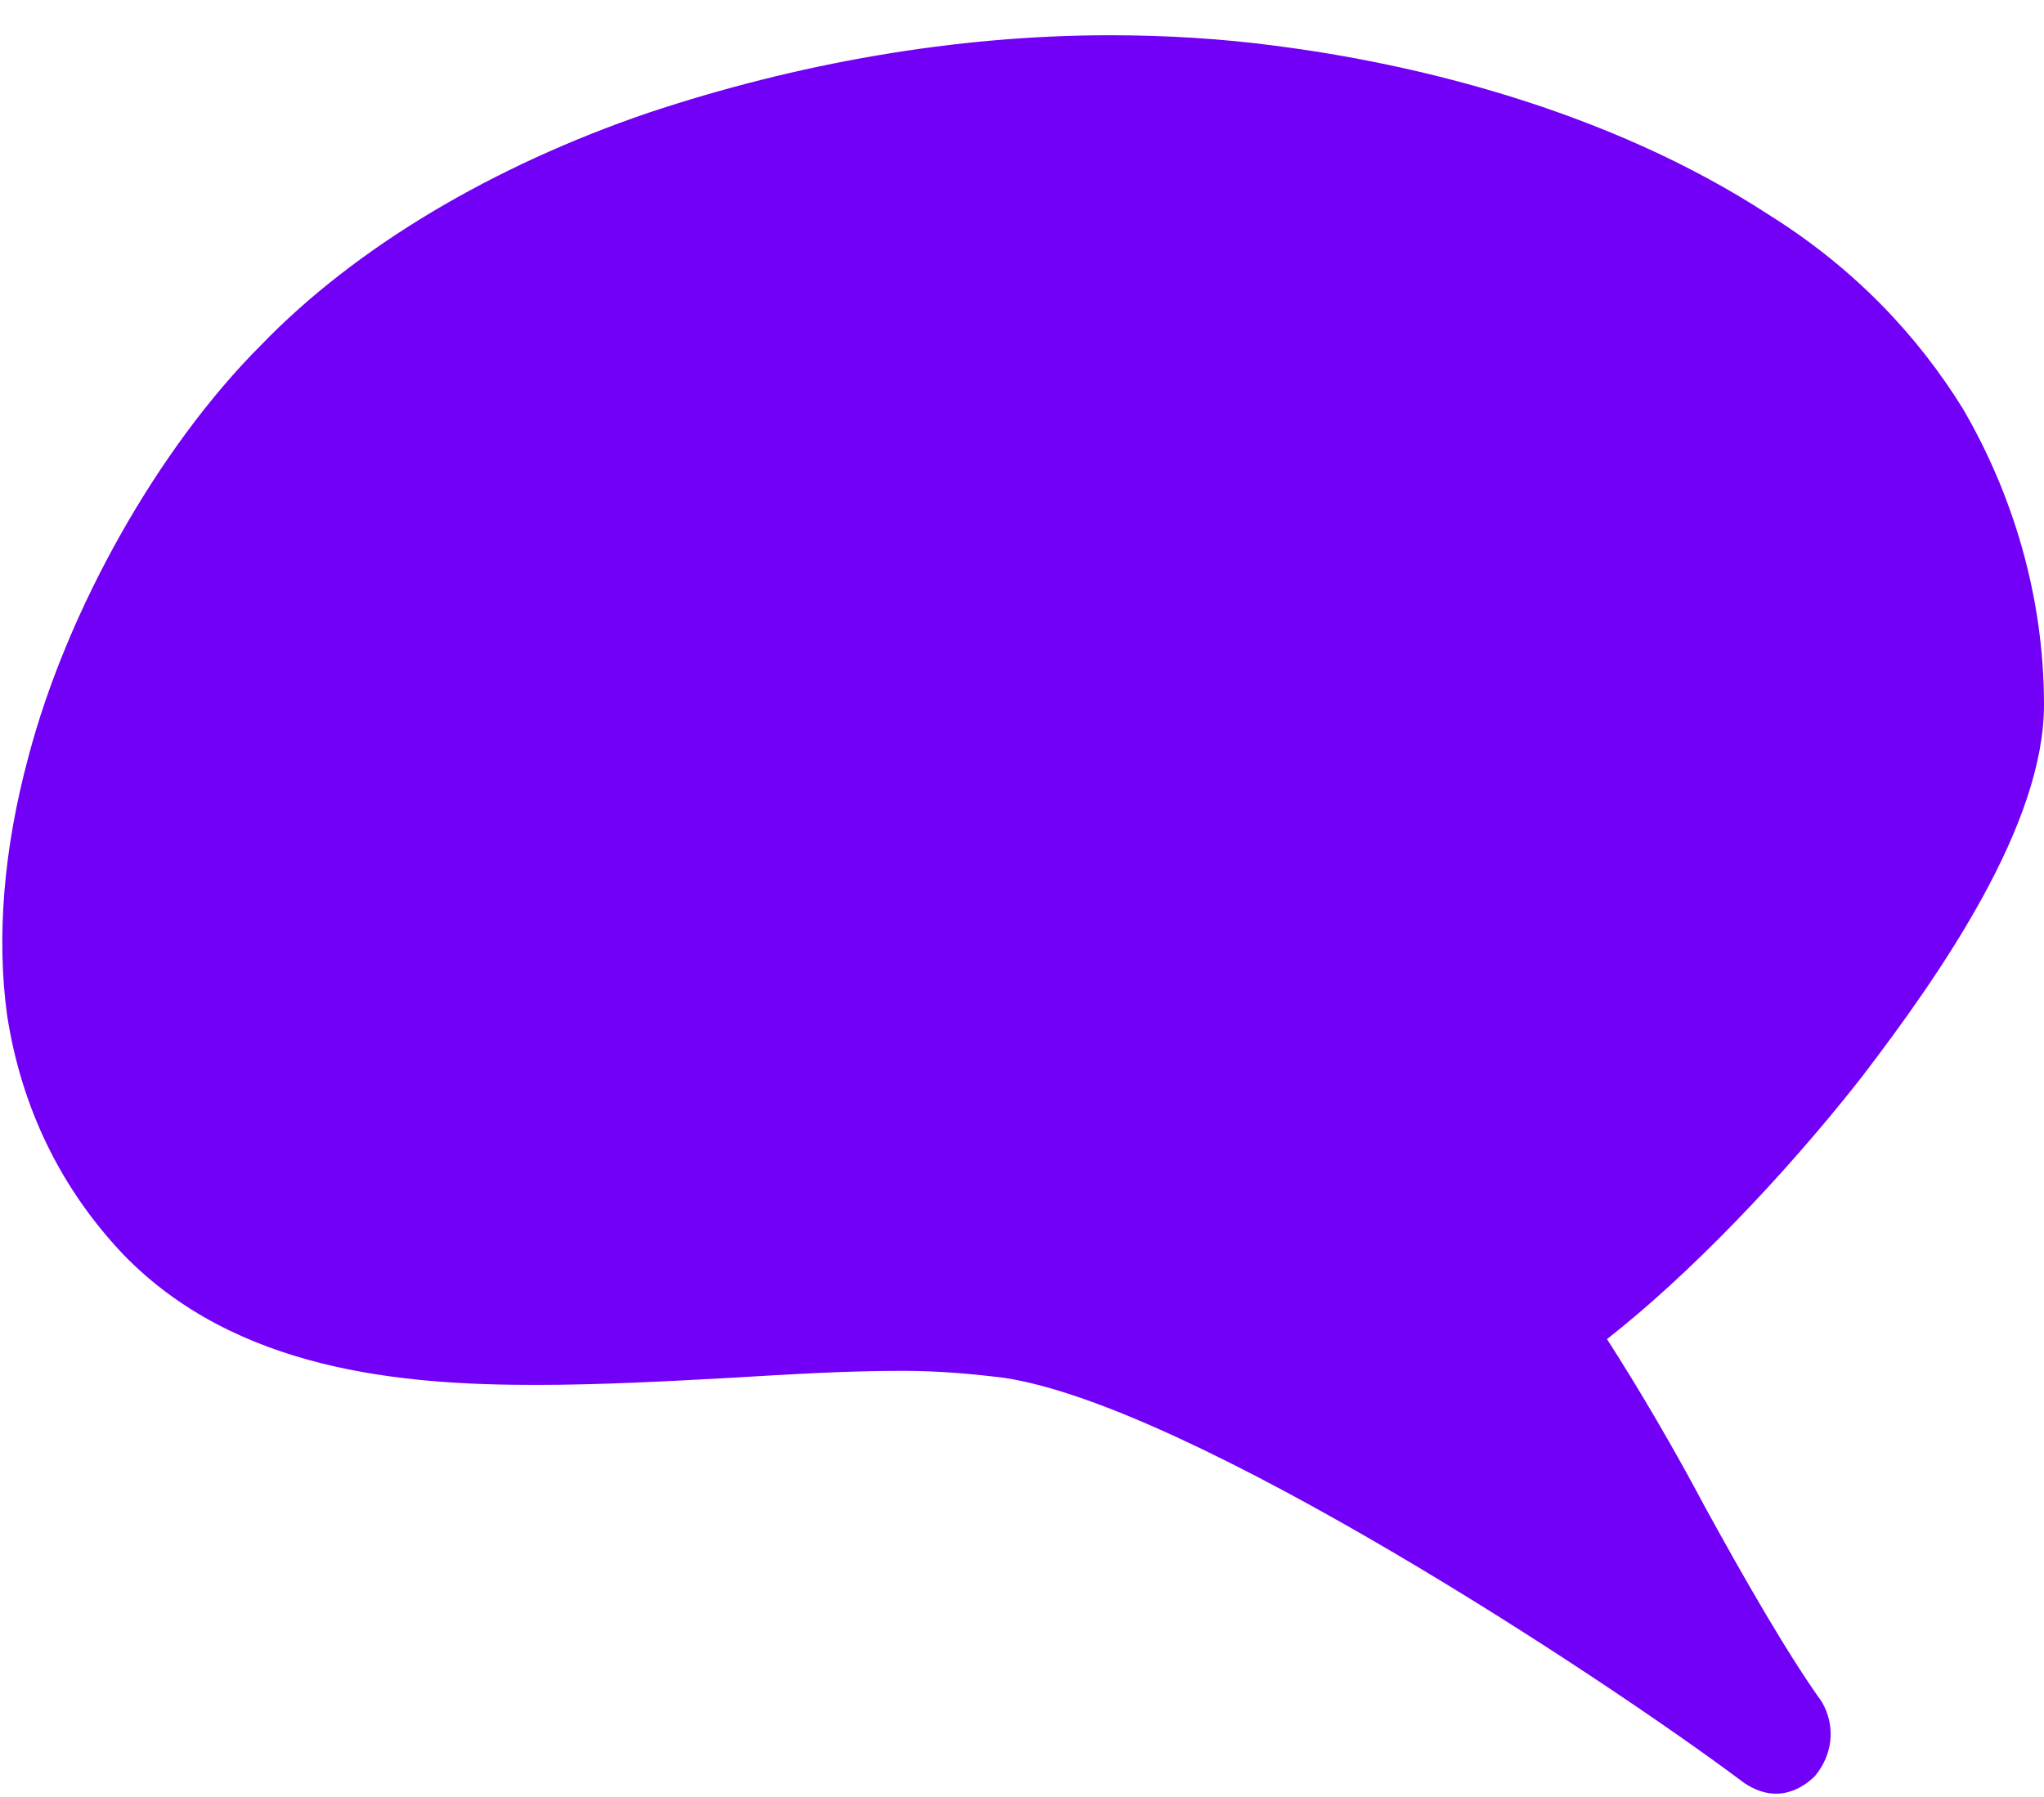 <?xml version="1.0" encoding="utf-8"?>
<!-- Generator: Adobe Illustrator 19.2.0, SVG Export Plug-In . SVG Version: 6.00 Build 0)  -->
<svg version="1.1" id="Layer_1" xmlns="http://www.w3.org/2000/svg" xmlns:xlink="http://www.w3.org/1999/xlink" x="0px" y="0px"
	 viewBox="0 0 58 51" style="enable-background:new 0 0 58 51;" xml:space="preserve">
<style type="text/css">
	.st0{fill:#7300F6;}
</style>
<title>Speech Bubble Small</title>
<desc>Created with Sketch.</desc>
<g id="_x34_.-Imagery">
	<g id="Speak_styleguide_Imagery" transform="translate(-352, -311)">
		<g id="Bubbles" transform="translate(50, 292)">
			<g id="Bubble" transform="translate(302, 19)">
				<path id="Speech-Bubble-Small" class="st0" d="M52.8,30.6C55.1,27.6,58,23.4,58,20c0-3.1-0.9-6-2.3-8.4c-1.3-2.1-3.1-4-5.5-5.5
					c-4.6-3-10.1-4.3-14-4.8c-1.5-0.2-3.1-0.3-4.7-0.3c-4.4,0-8.9,0.8-13.1,2.2C14,4.7,10.1,7,7.4,9.8c-2.9,2.9-5.5,7.5-6.6,11.7
					c-0.7,2.6-0.9,5.1-0.6,7.3c0.4,2.6,1.5,4.9,3.3,6.8c3.2,3.3,7.9,3.7,11.7,3.7c1.8,0,3.7-0.1,5.5-0.2c1.7-0.1,3.3-0.2,4.9-0.2
					c1.1,0,2.1,0.1,2.9,0.2c5.3,0.8,17,8.5,21,11.5c0.3,0.2,0.6,0.3,0.9,0.3c0.4,0,0.8-0.2,1.1-0.5c0.5-0.6,0.6-1.4,0.2-2.1
					c-1-1.4-2.2-3.5-3.3-5.5c-0.9-1.7-1.9-3.4-2.8-4.8C47.9,36.2,50.6,33.4,52.8,30.6"/>
			</g>
		</g>
	</g>
</g>
</svg>
